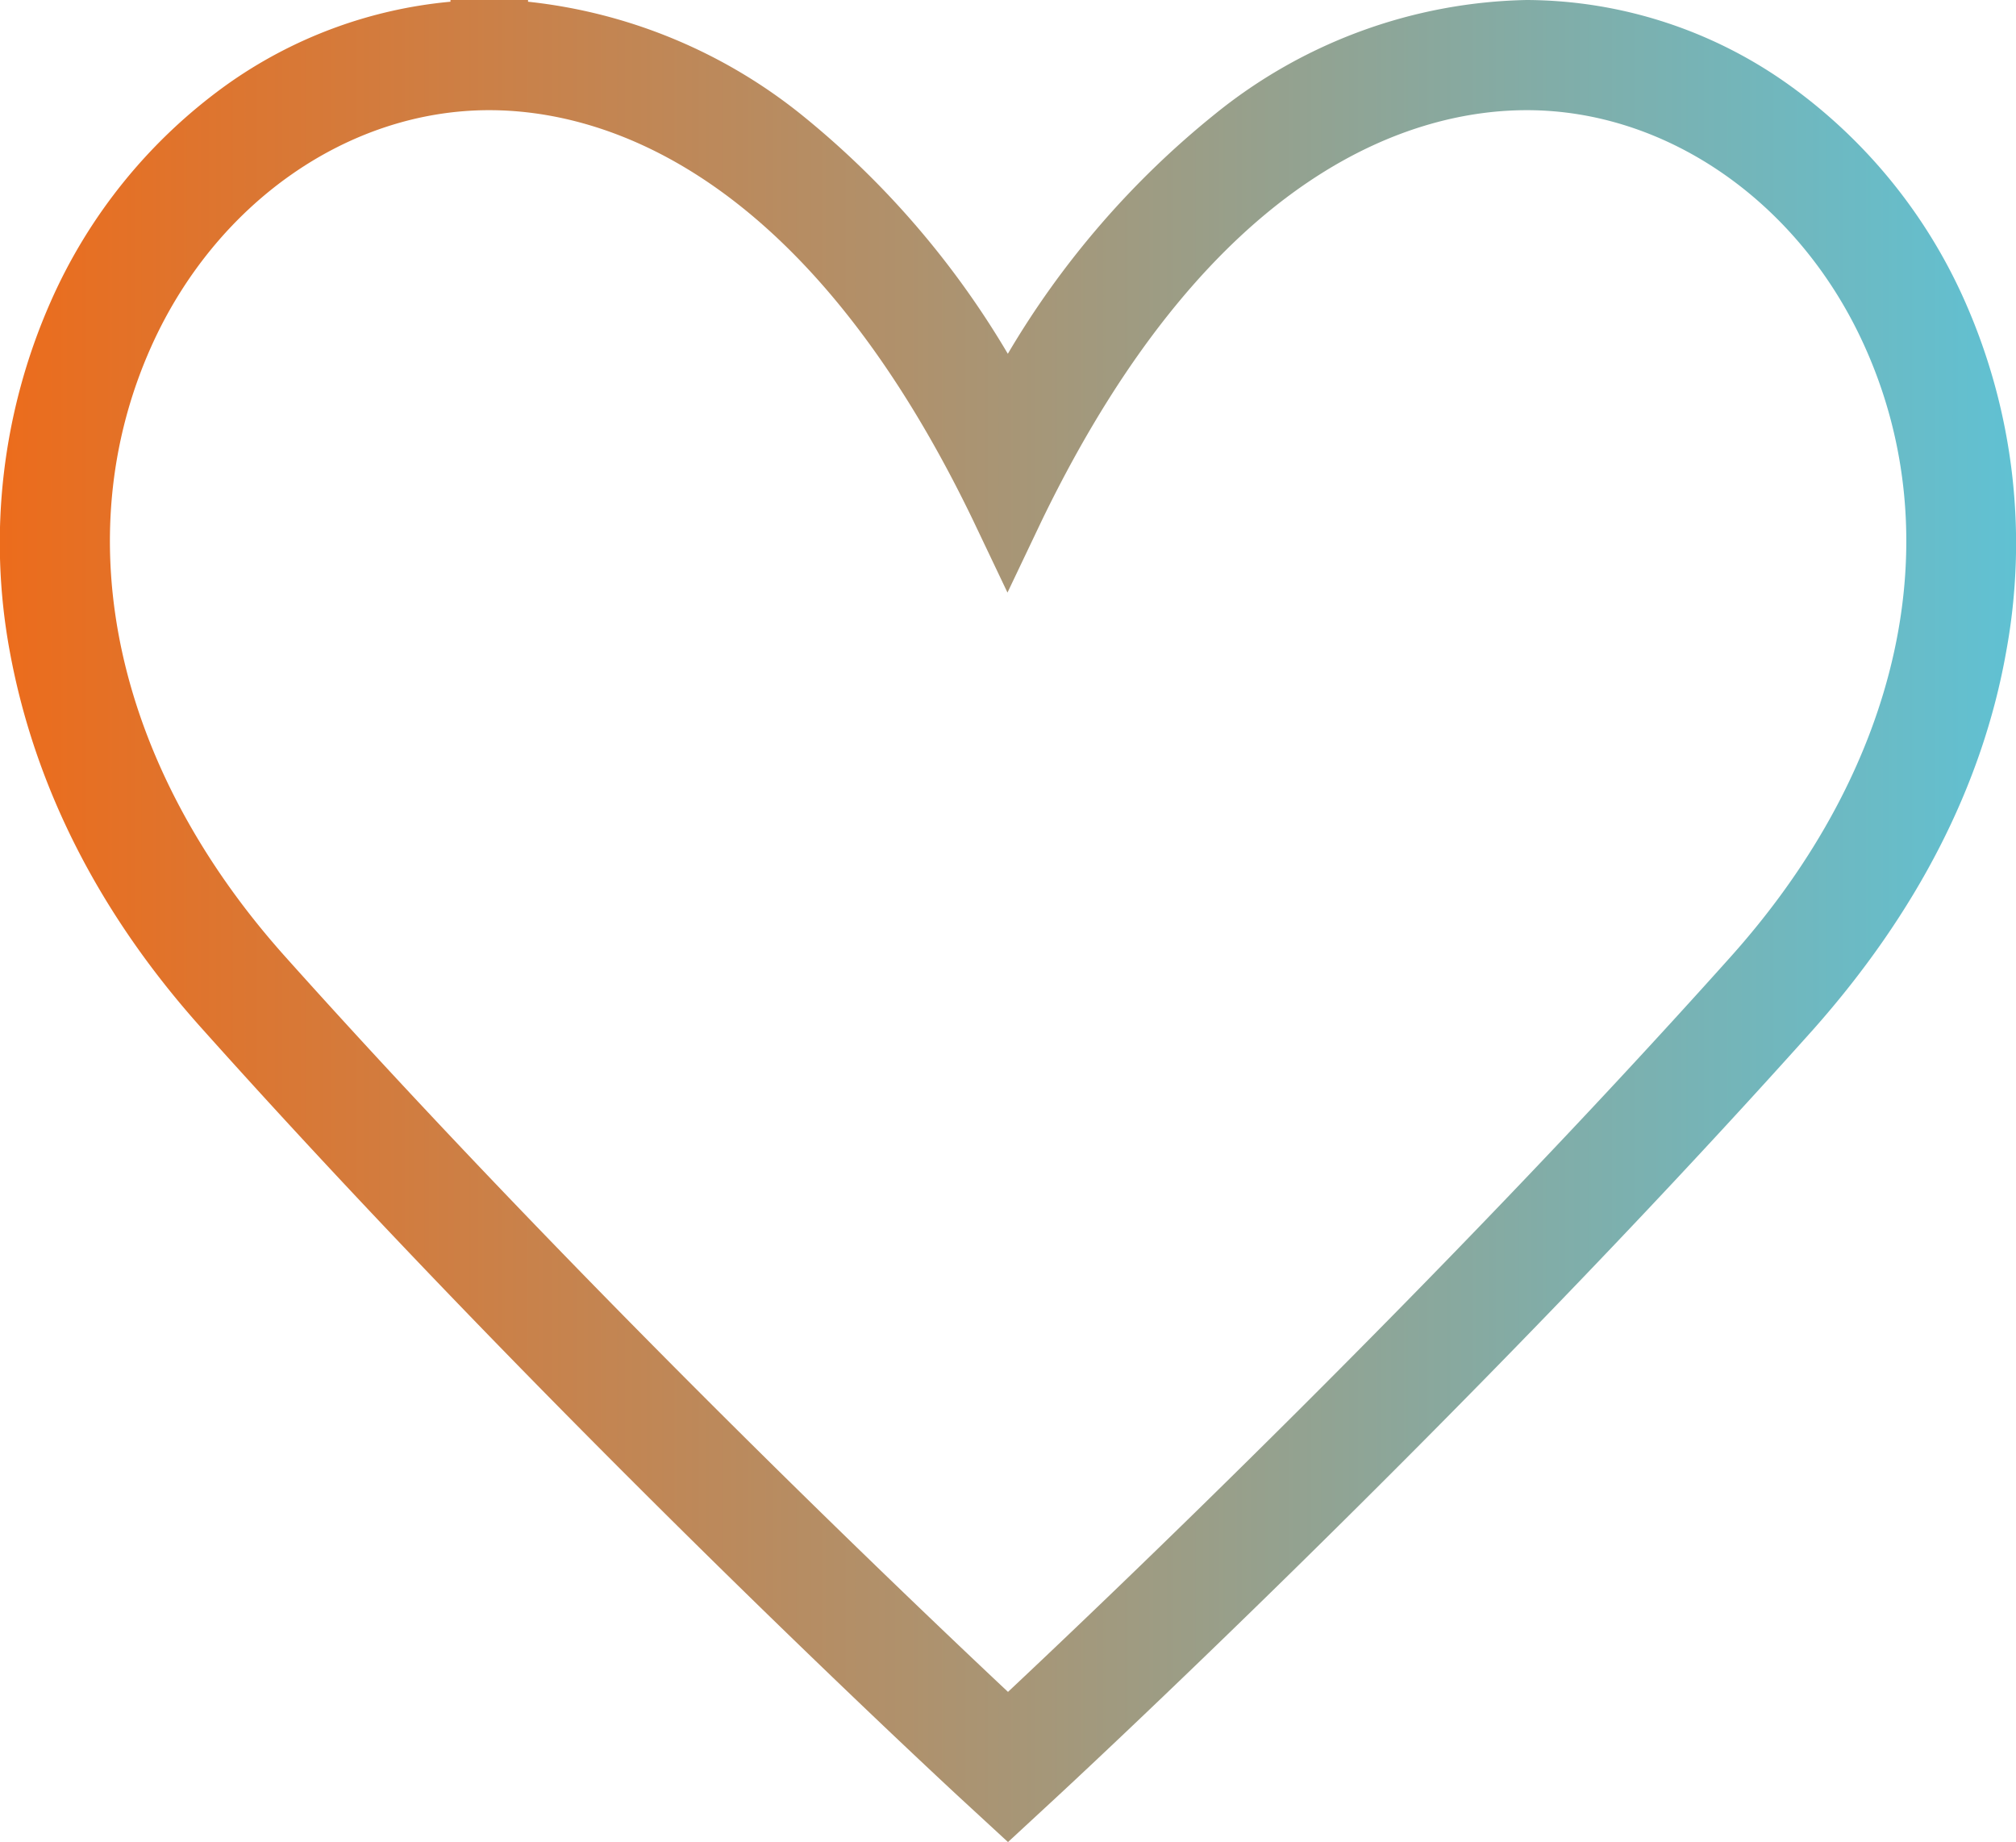 <svg xmlns="http://www.w3.org/2000/svg" xmlns:xlink="http://www.w3.org/1999/xlink" viewBox="0 0 116.94 106.84">
  <defs>
    <style>
      .cls-1 {
        fill: url(#Sfumatura_senza_nome_3);
      }
    </style>
    <linearGradient id="Sfumatura_senza_nome_3" data-name="Sfumatura senza nome 3" y1="53.42" x2="116.94" y2="53.42" gradientUnits="userSpaceOnUse">
      <stop offset="0" stop-color="#ec6c1c"/>
      <stop offset="0.45" stop-color="#af916c"/>
      <stop offset="1" stop-color="#60c1d3"/>
    </linearGradient>
  </defs>
  <g id="Livello_2" data-name="Livello 2">
    <g id="Livello_1-2" data-name="Livello 1">
      <path class="cls-1" d="M114,17.53a30.71,30.71,0,0,0-10.22-12.6A26.33,26.33,0,0,0,88.56,0a29.61,29.61,0,0,0-18.1,6.63,51.16,51.16,0,0,0-12,13.89,51.33,51.33,0,0,0-12-13.89A30.47,30.47,0,0,0,30.63.1V0h-4.5V.1a26.56,26.56,0,0,0-13,4.83A30.74,30.74,0,0,0,2.93,17.52,34.62,34.62,0,0,0,.57,37.8C2,45.58,5.72,53,11.77,59.72,32,82.33,54.7,103.36,55.66,104.25l2.81,2.59,2.8-2.59c.24-.22,23.46-21.69,43.9-44.53,6-6.76,9.82-14.14,11.2-21.92A34.66,34.66,0,0,0,114,17.53ZM88.56,6.39c8.18,0,15.88,5.39,19.62,13.74,5,11.13,2.07,24.34-7.77,35.34C83.33,74.55,64.2,92.75,58.47,98.13,52.73,92.74,33.6,74.54,16.53,55.47c-9.84-11-12.74-24.21-7.77-35.34C12.49,11.78,20.19,6.39,28.38,6.39c6.2,0,18.09,3.09,28.06,23.78l2,4.2,2-4.2C70.47,9.48,82.36,6.39,88.56,6.39Z"/>
    </g>
  </g>
</svg>
